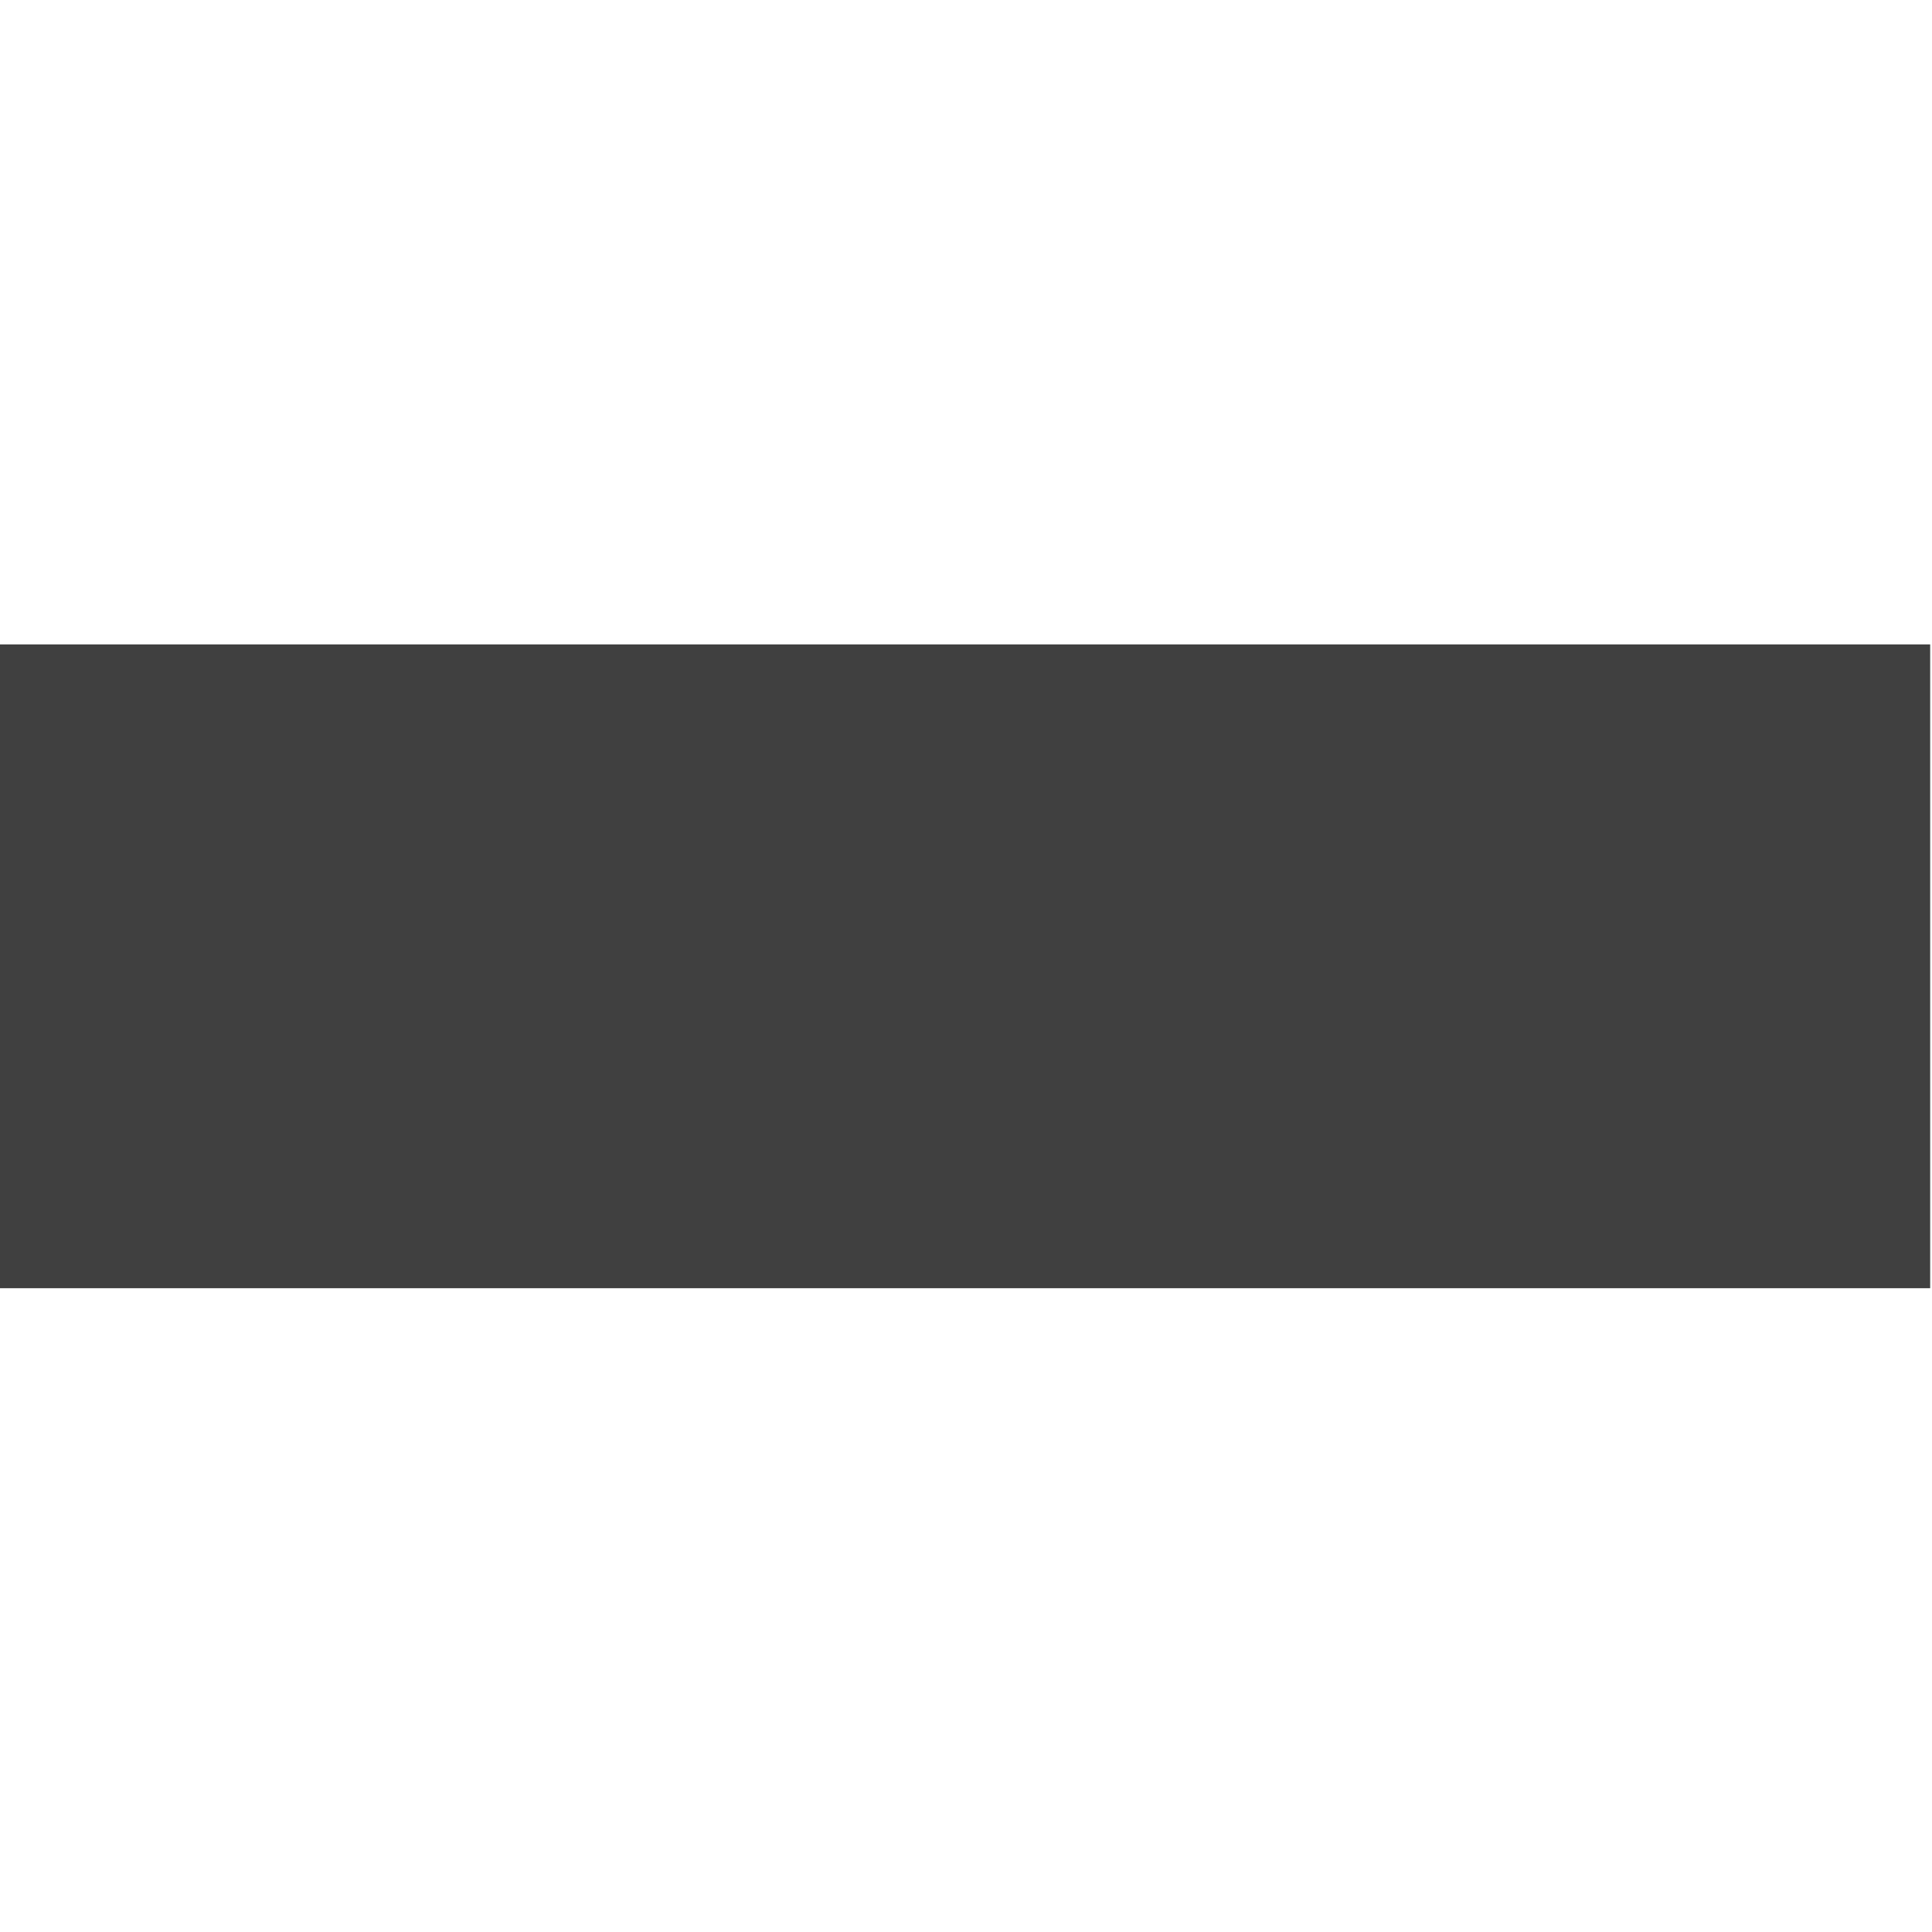 <?xml version="1.0" encoding="UTF-8"?>
<!-- Created with Inkscape (http://www.inkscape.org/) -->
<svg width="12" height="12" version="1.1" viewBox="0 0 3.175 3.175" xmlns="http://www.w3.org/2000/svg" xmlns:cc="http://creativecommons.org/ns#" xmlns:dc="http://purl.org/dc/elements/1.1/" xmlns:rdf="http://www.w3.org/1999/02/22-rdf-syntax-ns#">
 <g transform="translate(-268.11 -146.24)">
  <g transform="translate(-2.128 -3.211)" fill="#404040">
   <rect transform="rotate(90)" x="150.51" y="-273.41" width="1.058" height="3.175" fill="#404040" style="paint-order:fill markers stroke"/>
  </g>
 </g>
</svg>

